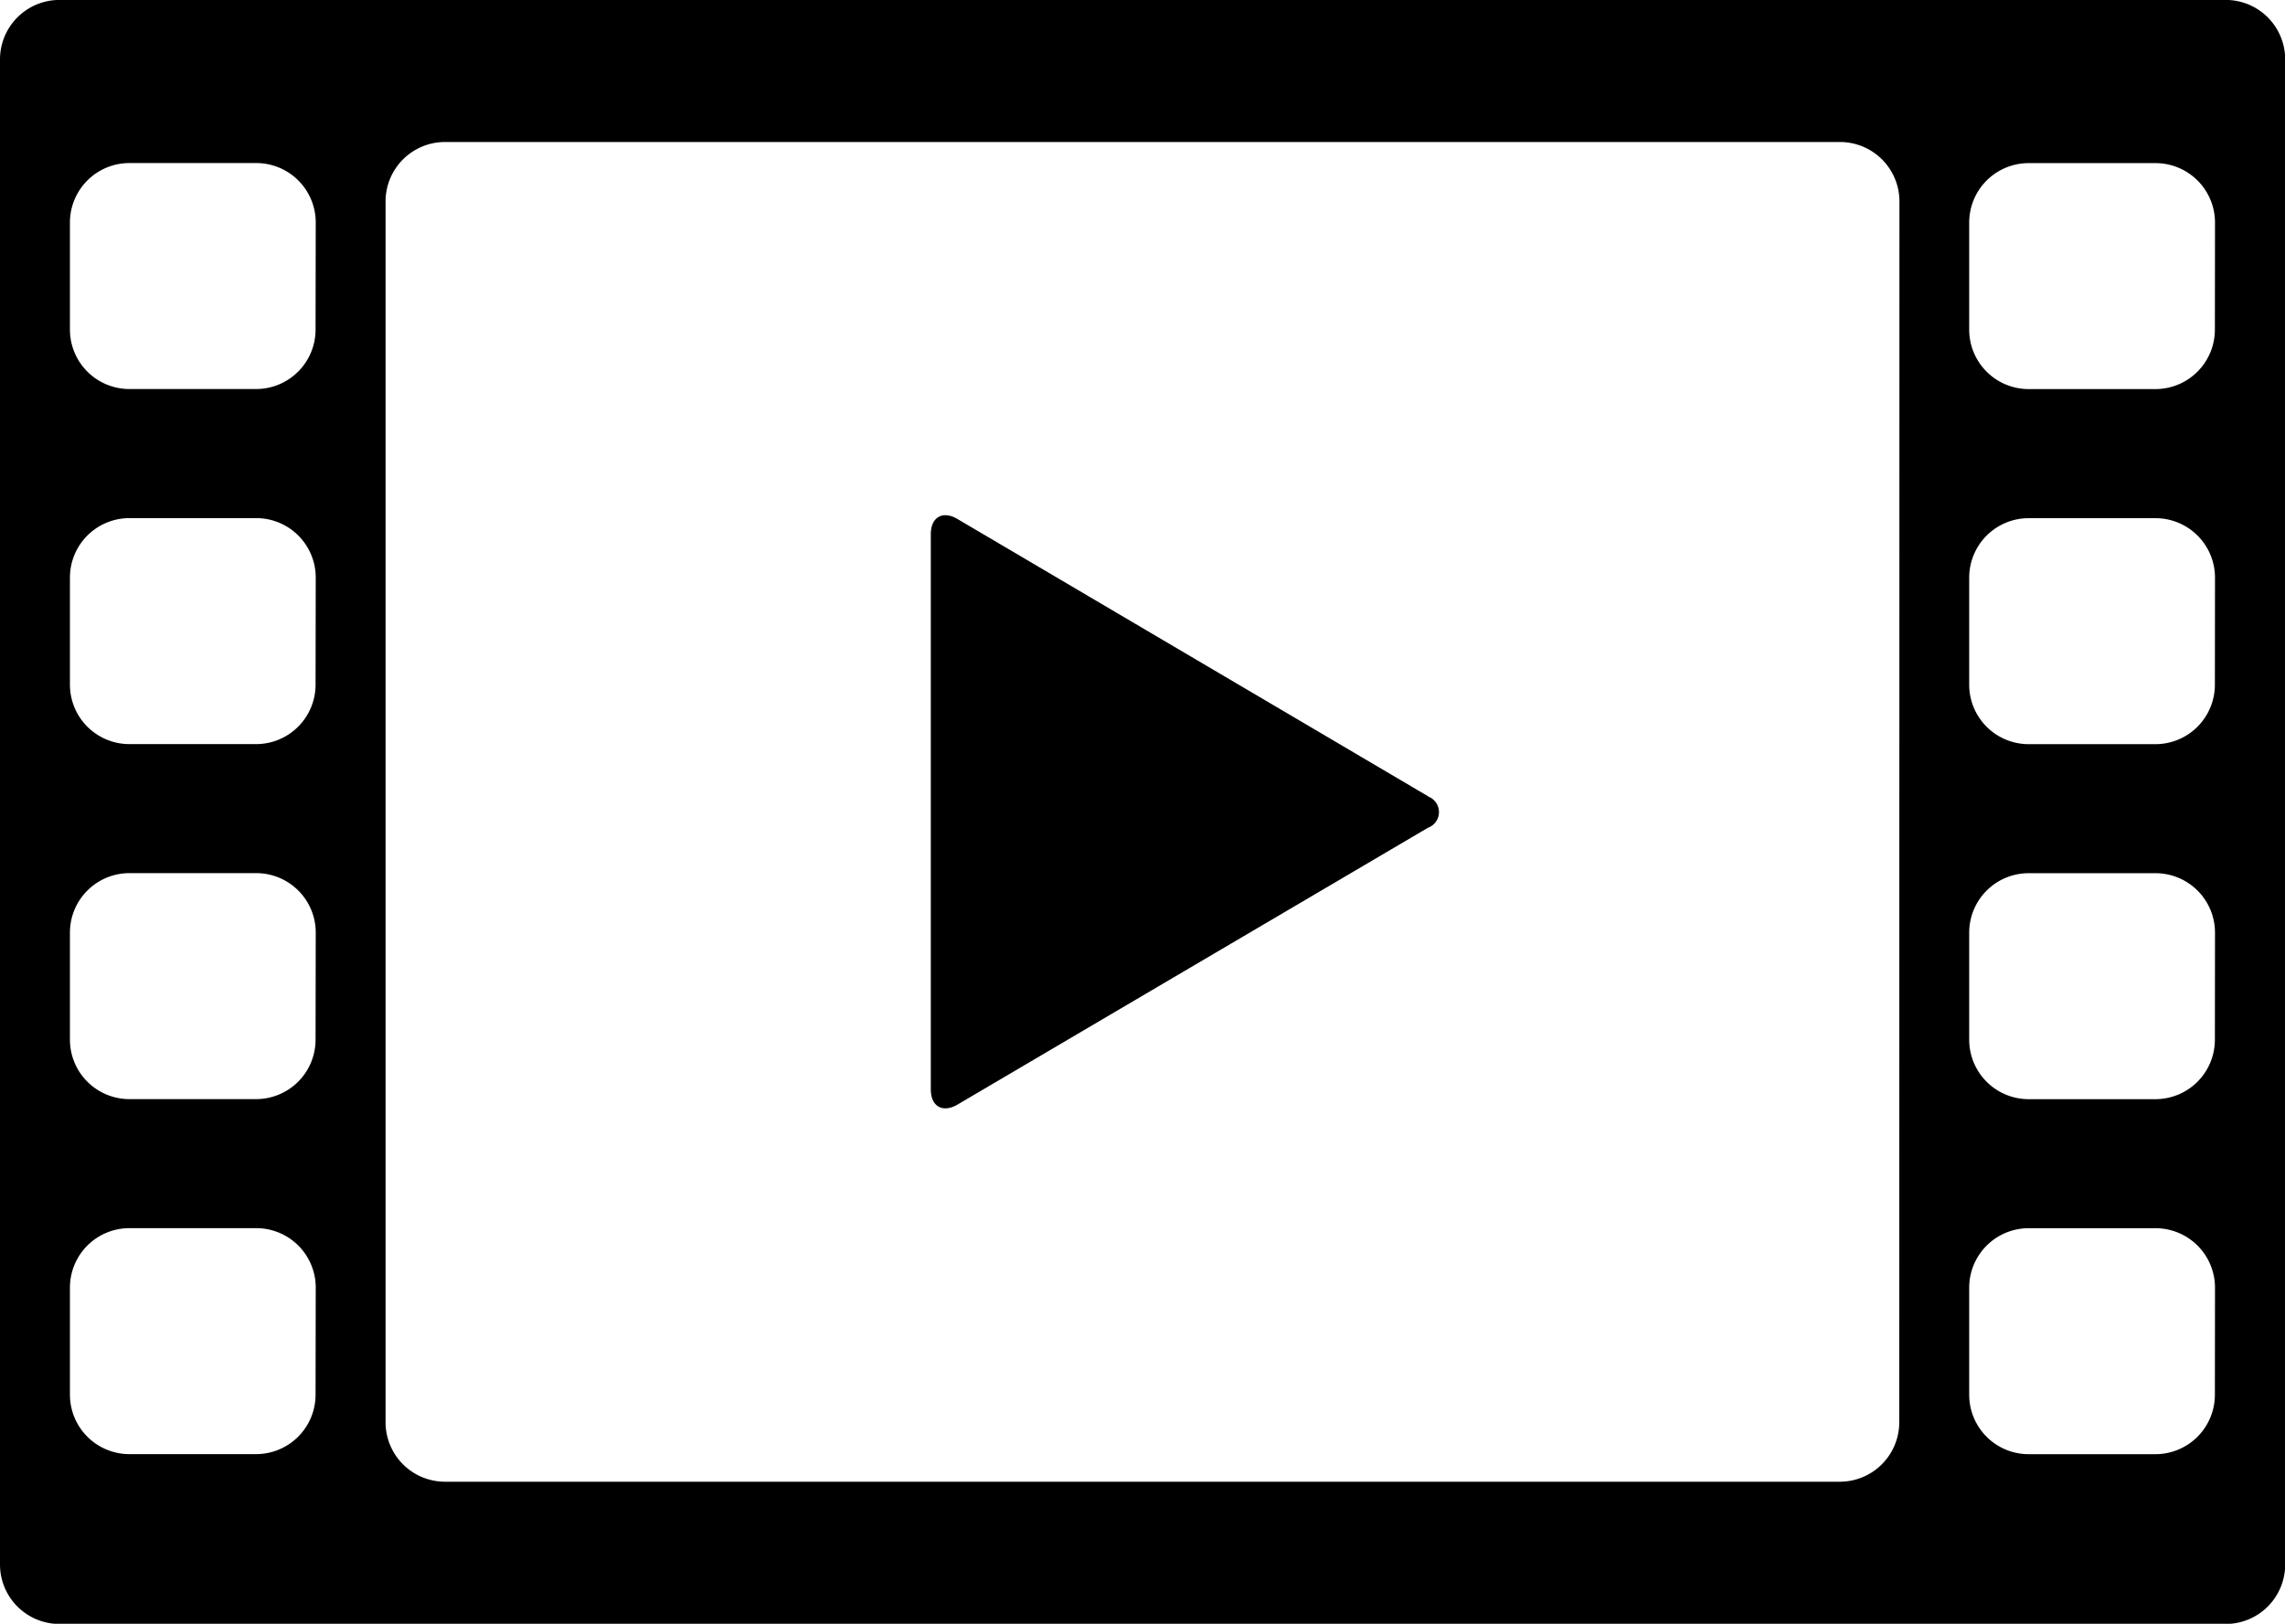 <svg xmlns="http://www.w3.org/2000/svg" xmlns:xlink="http://www.w3.org/1999/xlink" width="38.421" height="27.307" viewBox="0 0 38.421 27.307">
  <defs>
    <clipPath id="clip-path">
      <rect id="長方形_47082" data-name="長方形 47082" width="38.421" height="27.306"/>
    </clipPath>
  </defs>
  <g id="グループ_42373" data-name="グループ 42373" transform="translate(-2203.789 5707.971)">
    <g id="マスクグループ_35166" data-name="マスクグループ 35166" transform="translate(2203.789 -5707.971)" clip-path="url(#clip-path)">
      <path id="パス_37839" data-name="パス 37839" d="M37.424,0H1A1,1,0,0,0,0,1V26.31a1,1,0,0,0,1,1H37.424a1,1,0,0,0,1-1V1a1,1,0,0,0-1-1M5.306,23.454a1,1,0,0,1-1,1H2.176a1,1,0,0,1-1-1v-1.8a1,1,0,0,1,1-1H4.309a1,1,0,0,1,1,1Zm0-5.97a1,1,0,0,1-1,1H2.176a1,1,0,0,1-1-1v-1.8a1,1,0,0,1,1-1H4.309a1,1,0,0,1,1,1Zm0-5.97a1,1,0,0,1-1,1H2.176a1,1,0,0,1-1-1v-1.8a1,1,0,0,1,1-1H4.309a1,1,0,0,1,1,1Zm0-5.971a1,1,0,0,1-1,1H2.176a1,1,0,0,1-1-1v-1.8a1,1,0,0,1,1-1H4.309a1,1,0,0,1,1,1ZM31.935,23.918a1,1,0,0,1-1,1H7.483a1,1,0,0,1-1-1V3.389a1,1,0,0,1,1-1H30.938a1,1,0,0,1,1,1Zm5.307-.463a1,1,0,0,1-1,1H34.111a1,1,0,0,1-1-1v-1.8a1,1,0,0,1,1-1h2.133a1,1,0,0,1,1,1Zm0-5.97a1,1,0,0,1-1,1H34.111a1,1,0,0,1-1-1v-1.8a1,1,0,0,1,1-1h2.133a1,1,0,0,1,1,1Zm0-5.97a1,1,0,0,1-1,1H34.111a1,1,0,0,1-1-1v-1.8a1,1,0,0,1,1-1h2.133a1,1,0,0,1,1,1Zm0-5.971a1,1,0,0,1-1,1H34.111a1,1,0,0,1-1-1v-1.8a1,1,0,0,1,1-1h2.133a1,1,0,0,1,1,1Z" transform="translate(0 -0.001)"/>
      <path id="パス_37840" data-name="パス 37840" d="M45.647,25.369l-7.912-4.662c-.247-.145-.447-.031-.447.256V30.3c0,.287.2.4.447.256L45.647,25.9a.28.28,0,0,0,0-.527" transform="translate(-21.637 -11.98)"/>
    </g>
  </g>
</svg>
